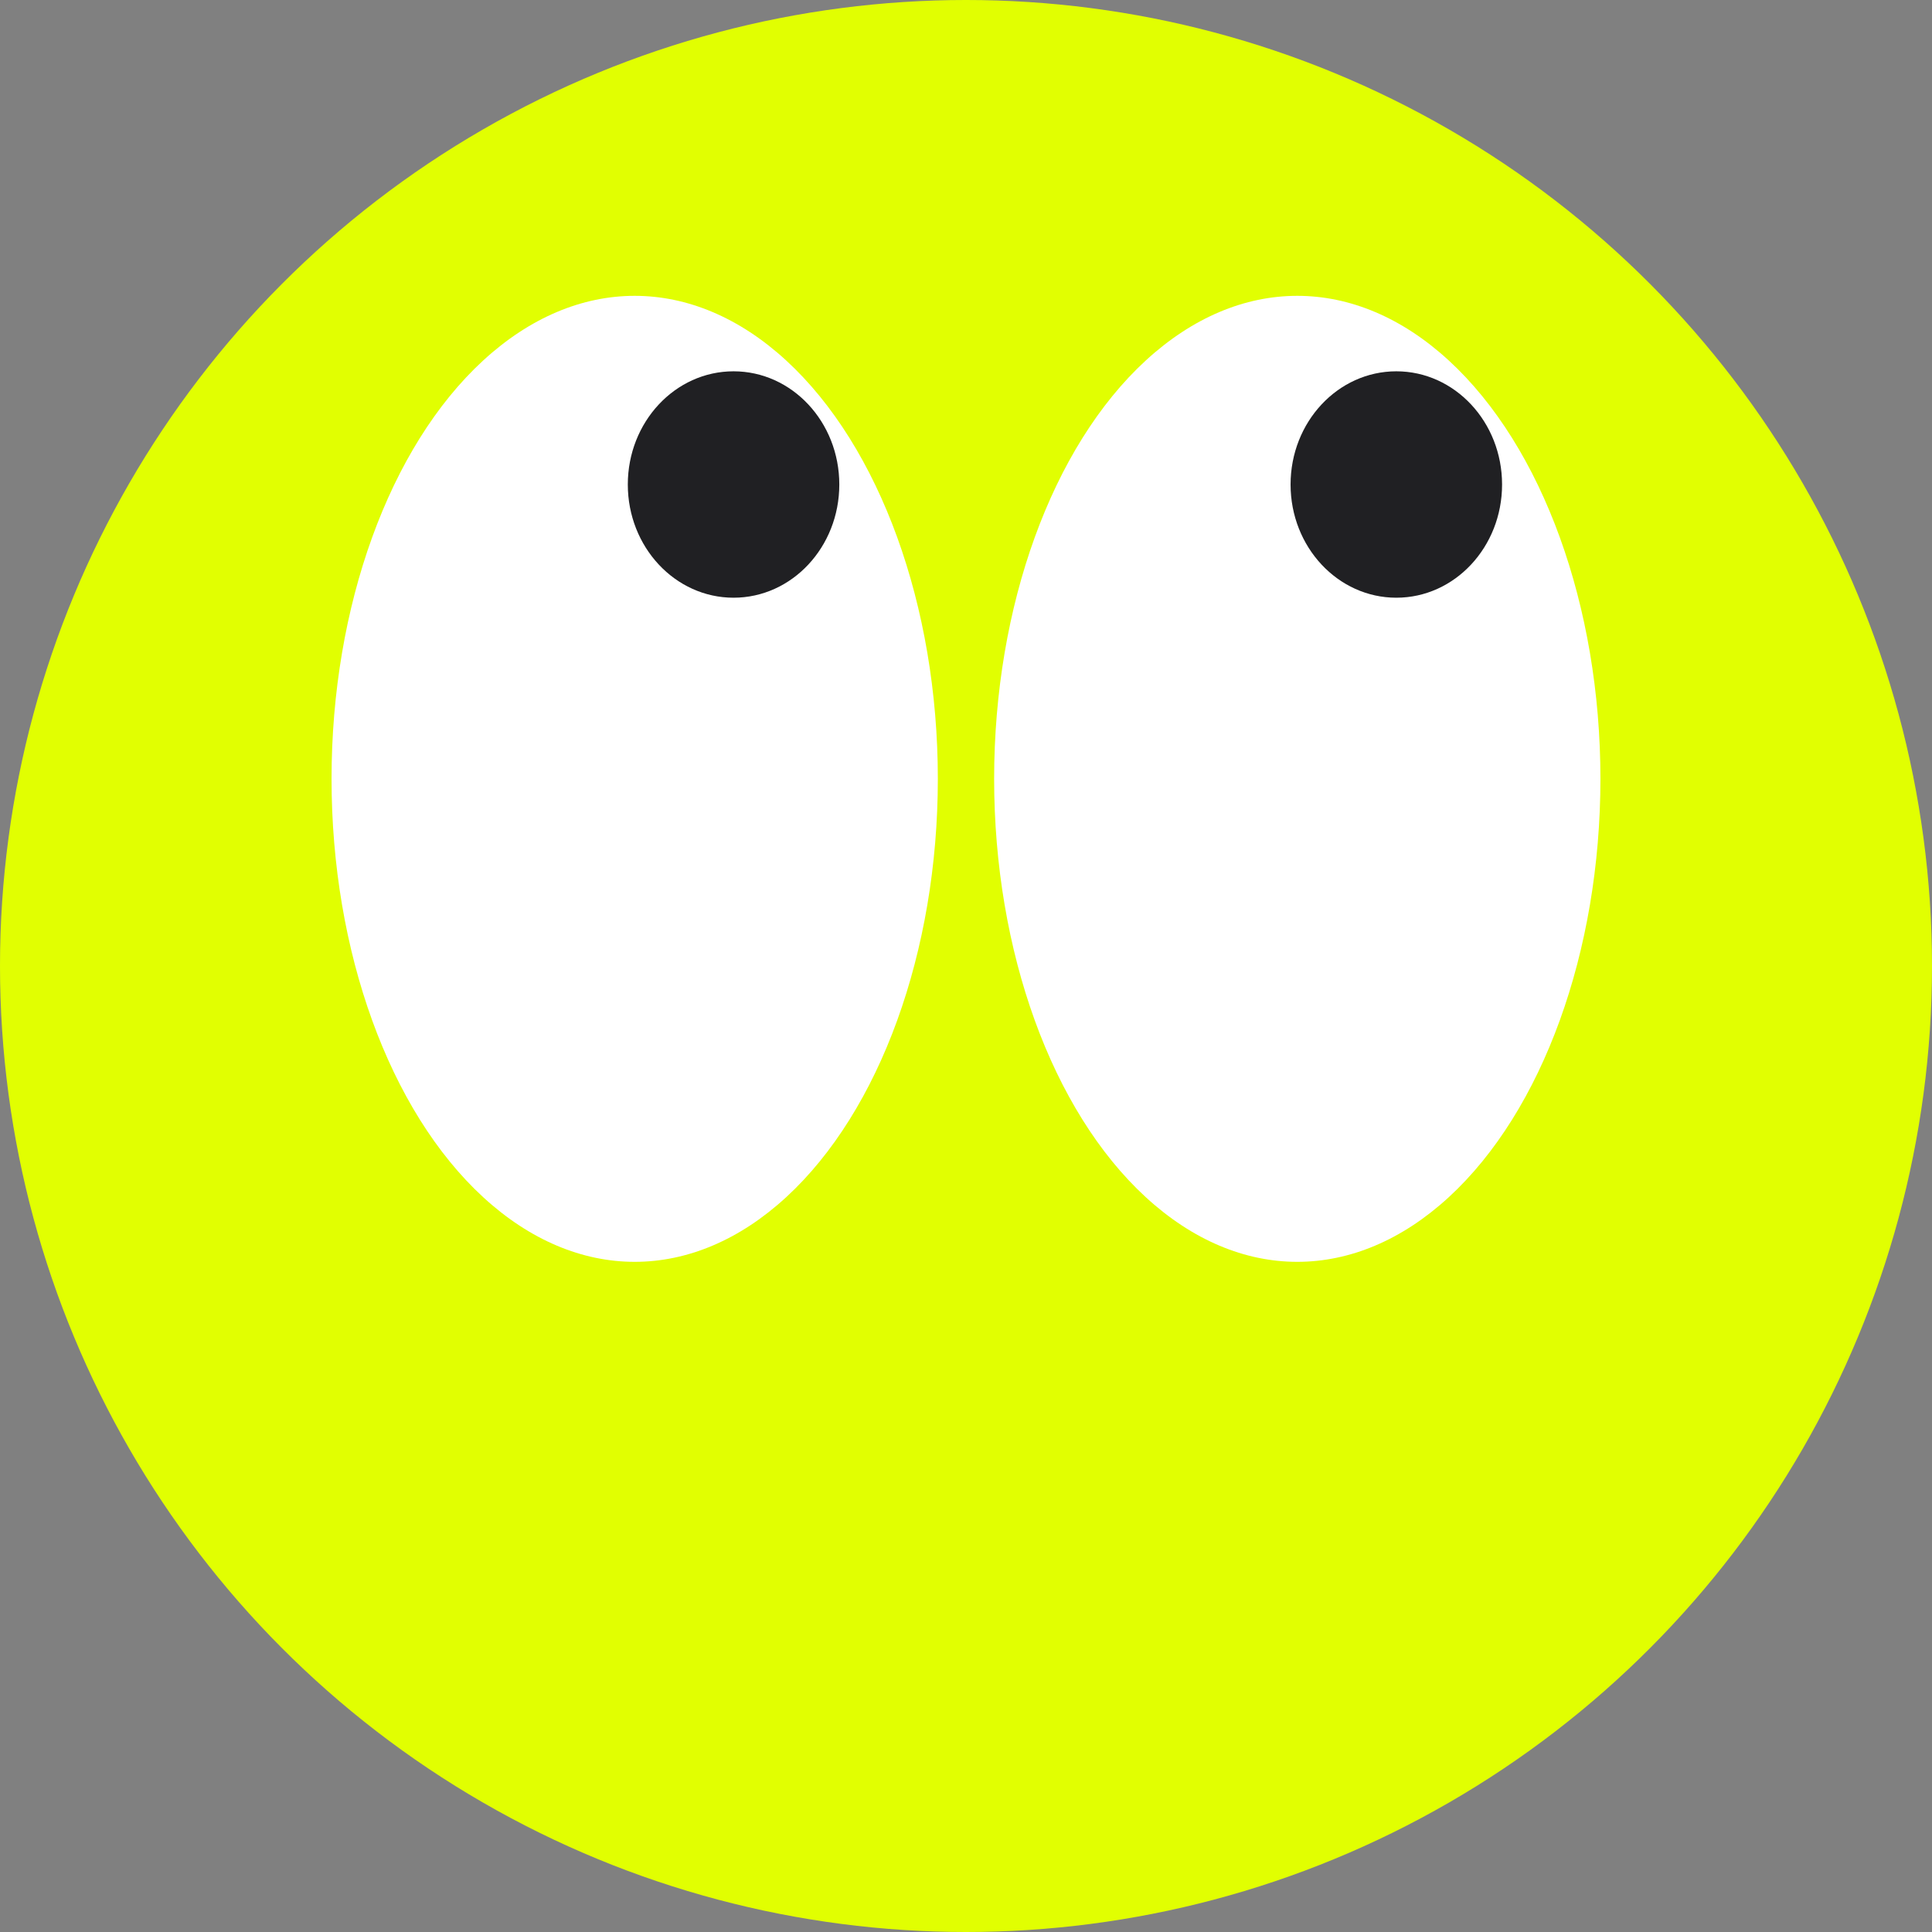 <svg width="64" height="64" viewBox="0 0 64 64" fill="none" xmlns="http://www.w3.org/2000/svg">
<rect x="0" y="0" width="64" height="64" fill="#808080" stroke="none"/>
<circle cx="32" cy="32" r="32" fill="#E1FF01"/>
<ellipse cx="42.974" cy="25.8" rx="10.042" ry="16" fill="white"/>
<ellipse cx="21.025" cy="25.8" rx="10.042" ry="16" fill="white"/>
<ellipse cx="46.255" cy="16.05" rx="3.503" ry="3.75" fill="#202023"/>
<ellipse cx="24.3" cy="16.05" rx="3.503" ry="3.75" fill="#202023"/>
</svg>